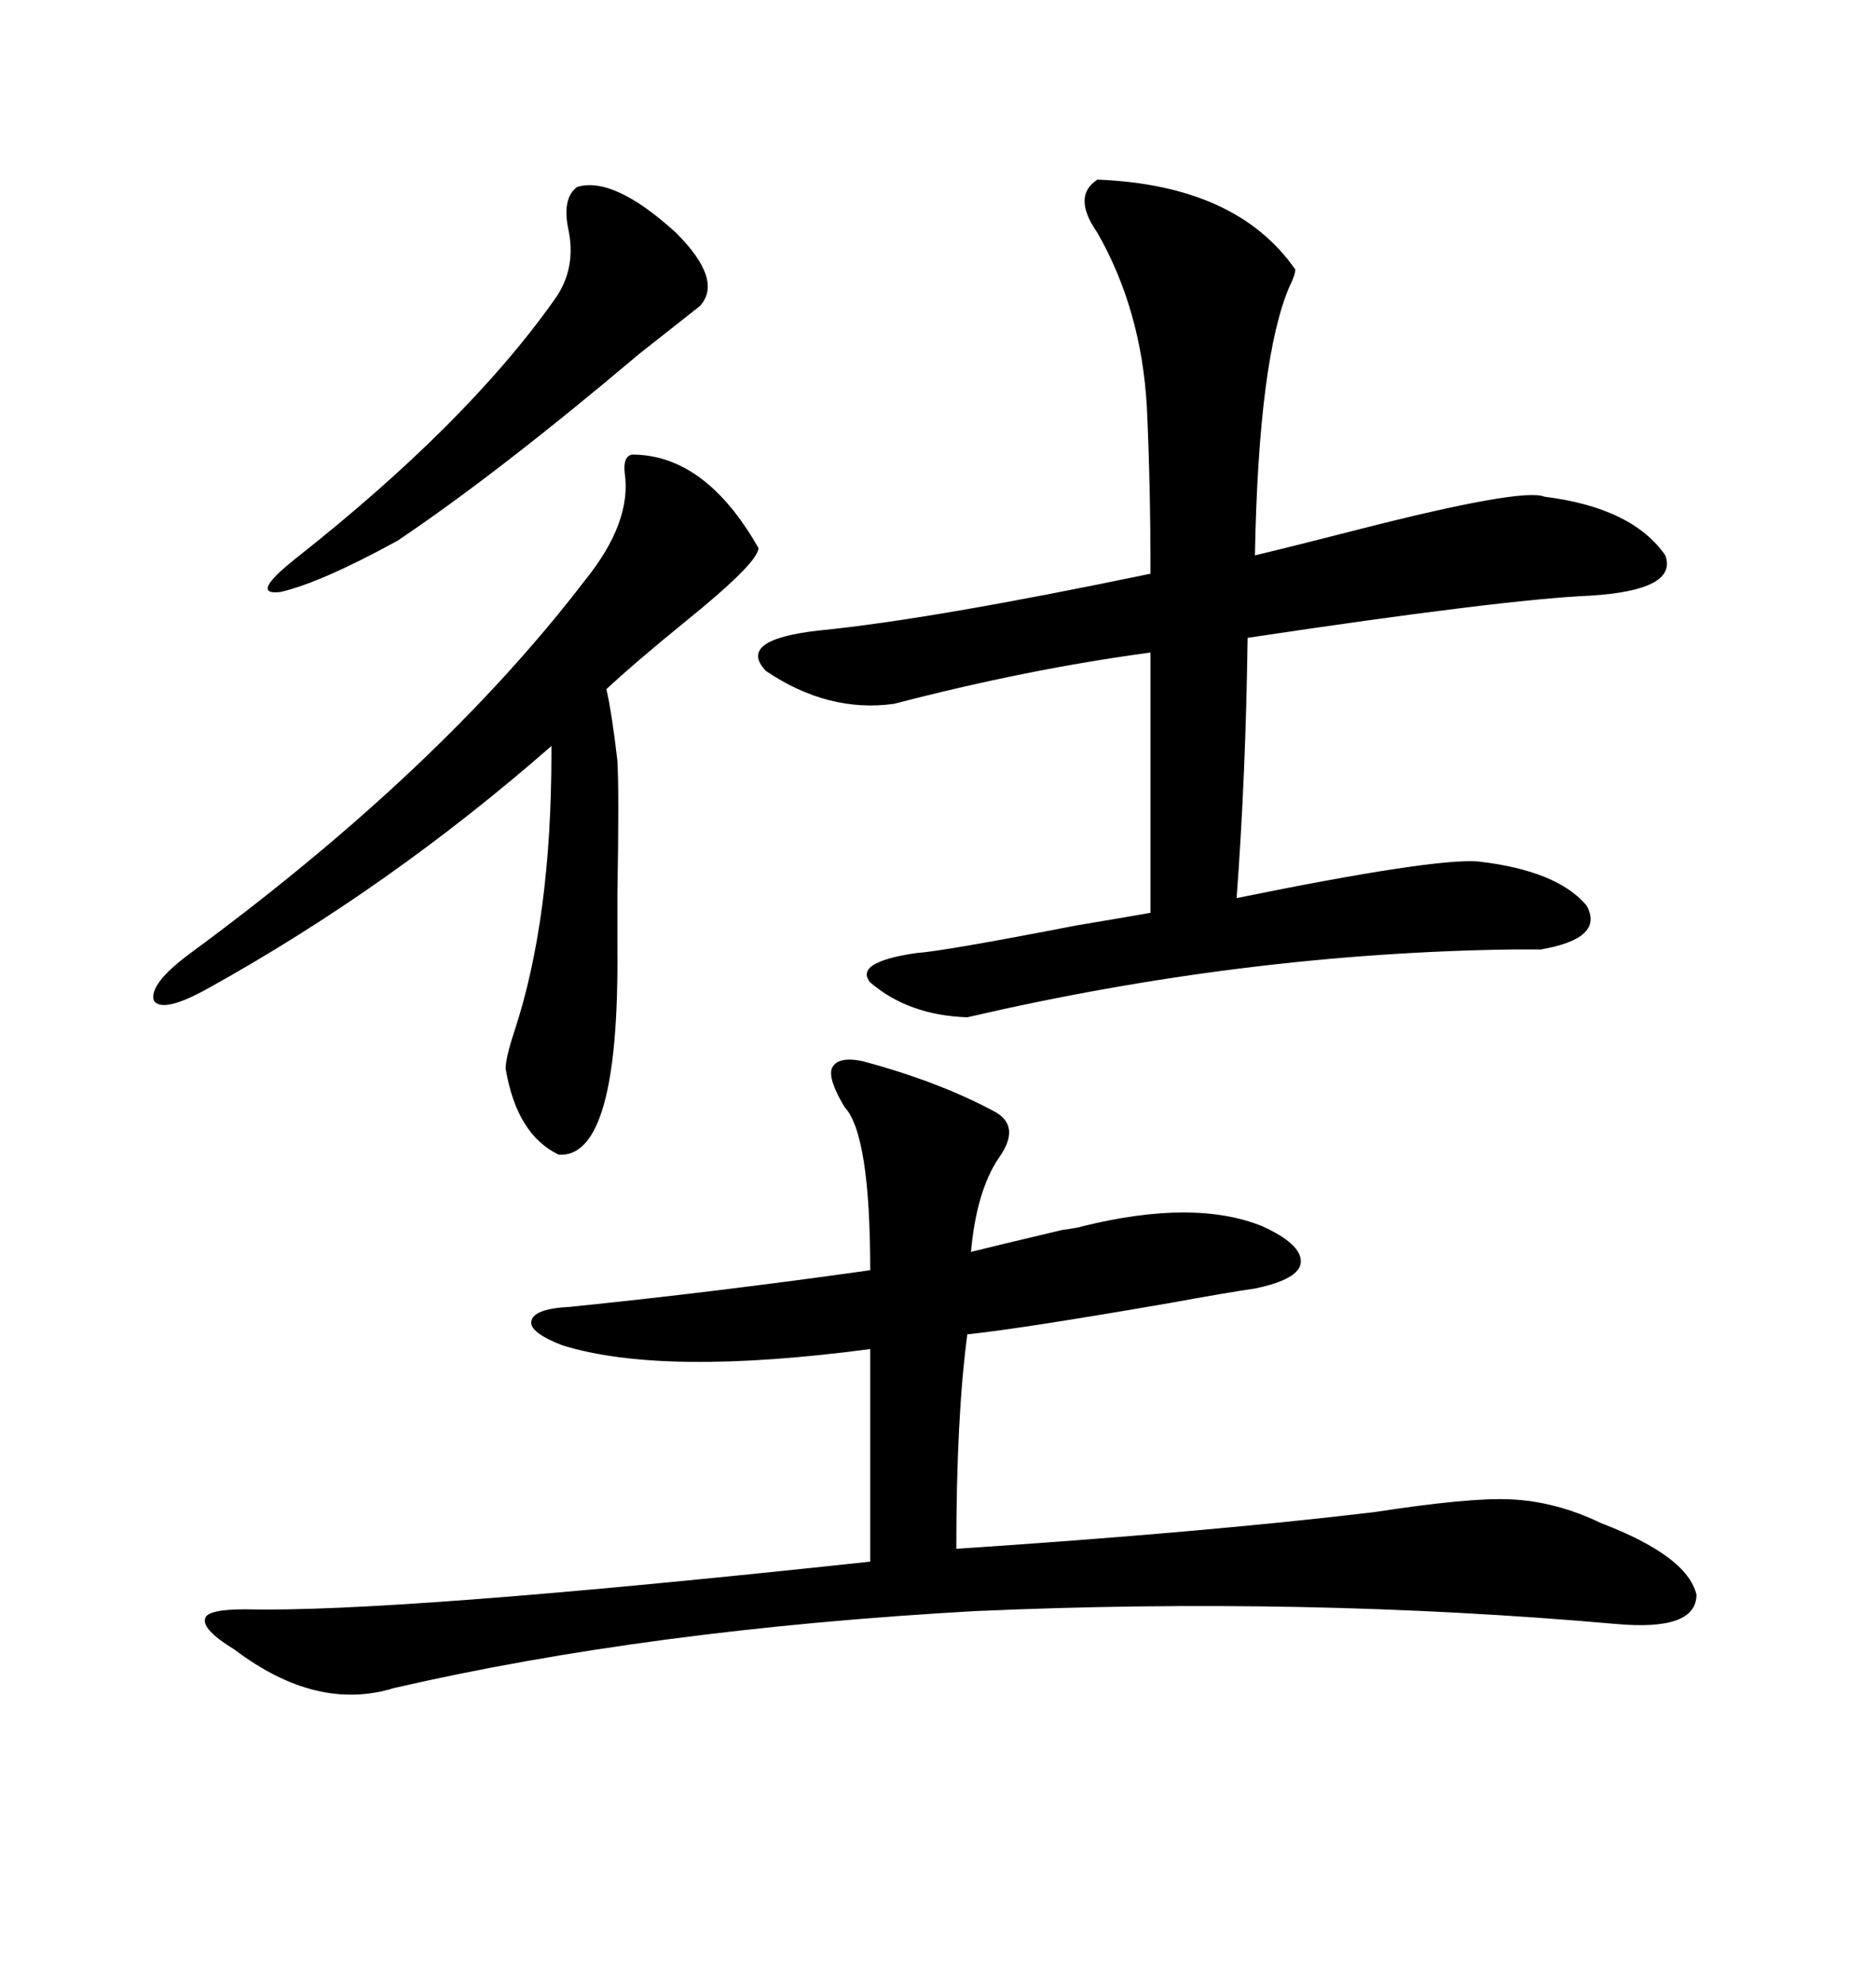 <svg xmlns="http://www.w3.org/2000/svg" xmlns:xlink="http://www.w3.org/1999/xlink" width="300" height="317.285"><path d="M137.99 169.63L137.99 169.63Q150 172.85 158.79 177.54L158.79 177.54Q163.48 179.88 159.67 185.16L159.67 185.16Q156.15 190.43 155.27 200.10L155.27 200.10Q158.79 199.22 169.92 196.58L169.92 196.58Q172.27 196.29 173.14 196.00L173.14 196.00Q191.02 191.60 201.86 196.00L201.86 196.00Q208.30 198.93 208.01 201.86L208.01 201.86Q207.71 204.49 200.68 205.96L200.68 205.96Q196.58 206.54 186.91 208.30L186.91 208.30Q163.18 212.40 154.69 213.28L154.69 213.28Q152.93 226.46 152.93 247.56L152.93 247.56Q192.77 244.92 219.73 241.70L219.73 241.70Q234.96 239.36 241.41 239.65L241.41 239.65Q248.73 239.94 256.05 243.46L256.05 243.46Q269.82 248.73 271.29 254.88L271.29 254.88Q271.29 260.74 258.40 259.57L258.40 259.57Q208.59 255.18 155.86 257.52L155.86 257.52Q103.71 260.45 62.99 269.82L62.99 269.82Q50.68 273.63 37.50 263.67L37.50 263.67Q32.23 260.45 32.81 258.69L32.81 258.69Q33.11 257.23 39.26 257.23L39.26 257.23Q62.99 257.81 139.16 249.61L139.16 249.61L139.16 215.63Q106.05 220.02 89.94 215.04L89.94 215.04Q84.67 212.99 84.96 211.23L84.96 211.23Q85.25 209.18 91.11 208.89L91.11 208.89Q114.26 206.54 139.16 203.03L139.16 203.03Q139.16 181.35 135.06 176.95L135.06 176.95Q132.42 172.56 133.01 170.80L133.01 170.80Q133.89 168.75 137.99 169.63ZM175.49 28.71L175.49 28.71Q197.75 29.59 207.13 43.07L207.13 43.07Q207.13 43.95 206.25 45.70L206.25 45.70Q201.27 57.13 200.68 88.77L200.68 88.77Q206.84 87.30 217.09 84.67L217.09 84.67Q243.46 77.93 246.97 79.39L246.97 79.39Q261.04 81.15 266.31 88.77L266.31 88.77Q268.36 94.34 254.30 95.21L254.30 95.21Q240.53 95.80 199.51 101.95L199.51 101.95Q199.22 123.93 197.75 143.55L197.75 143.55Q229.39 137.11 236.43 137.70L236.43 137.70Q249.02 139.16 253.71 144.73L253.71 144.73Q256.64 150 246.39 151.76L246.39 151.76Q246.09 151.76 241.99 151.76L241.99 151.76Q198.93 152.34 154.69 162.60L154.69 162.60Q145.31 162.30 139.16 157.03L139.16 157.03Q136.52 153.81 146.48 152.34L146.48 152.34Q150.88 152.05 171.97 147.95L171.97 147.95Q180.76 146.48 183.98 145.90L183.98 145.90L183.98 104.30Q164.36 106.93 142.97 112.50L142.97 112.50Q132.42 113.96 122.46 107.23L122.46 107.23Q117.77 102.25 130.96 100.78L130.96 100.78Q148.83 99.02 183.98 91.70L183.98 91.70Q183.98 77.34 183.40 65.04L183.40 65.04Q182.52 49.51 175.49 37.21L175.49 37.21Q171.39 31.35 175.49 28.71ZM101.07 72.66L101.07 72.66Q112.79 72.66 121.29 87.60L121.29 87.60Q121.29 89.94 109.28 99.61L109.28 99.61Q101.37 106.05 96.97 110.16L96.97 110.16Q97.85 113.96 98.73 121.58L98.73 121.58Q99.02 126.56 98.73 142.97L98.73 142.97Q98.73 149.41 98.73 151.76L98.73 151.76Q99.02 185.16 89.36 184.57L89.36 184.57Q82.62 181.35 80.86 170.80L80.86 170.80Q80.86 169.04 82.32 164.65L82.32 164.65Q88.18 146.78 88.18 120.41L88.18 120.41L88.18 119.24Q62.40 141.80 33.40 157.91L33.40 157.91Q26.07 162.01 24.61 159.96L24.61 159.96Q23.73 157.32 30.47 152.34L30.47 152.34Q70.31 123.05 93.46 92.87L93.46 92.87Q101.07 83.50 99.90 75.59L99.90 75.59Q99.61 72.95 101.07 72.66ZM92.29 29.88L92.29 29.88Q98.14 28.13 108.11 37.21L108.11 37.21Q115.72 44.82 111.91 48.93L111.91 48.93Q109.28 50.98 102.25 56.54L102.25 56.54Q79.69 75.59 63.57 86.43L63.57 86.43Q51.27 93.16 44.82 94.63L44.82 94.63Q39.84 95.21 47.17 89.36L47.17 89.36Q74.71 67.68 88.77 47.75L88.77 47.75Q92.29 42.77 90.82 36.33L90.82 36.33Q89.94 31.64 92.29 29.88Z"/></svg>
